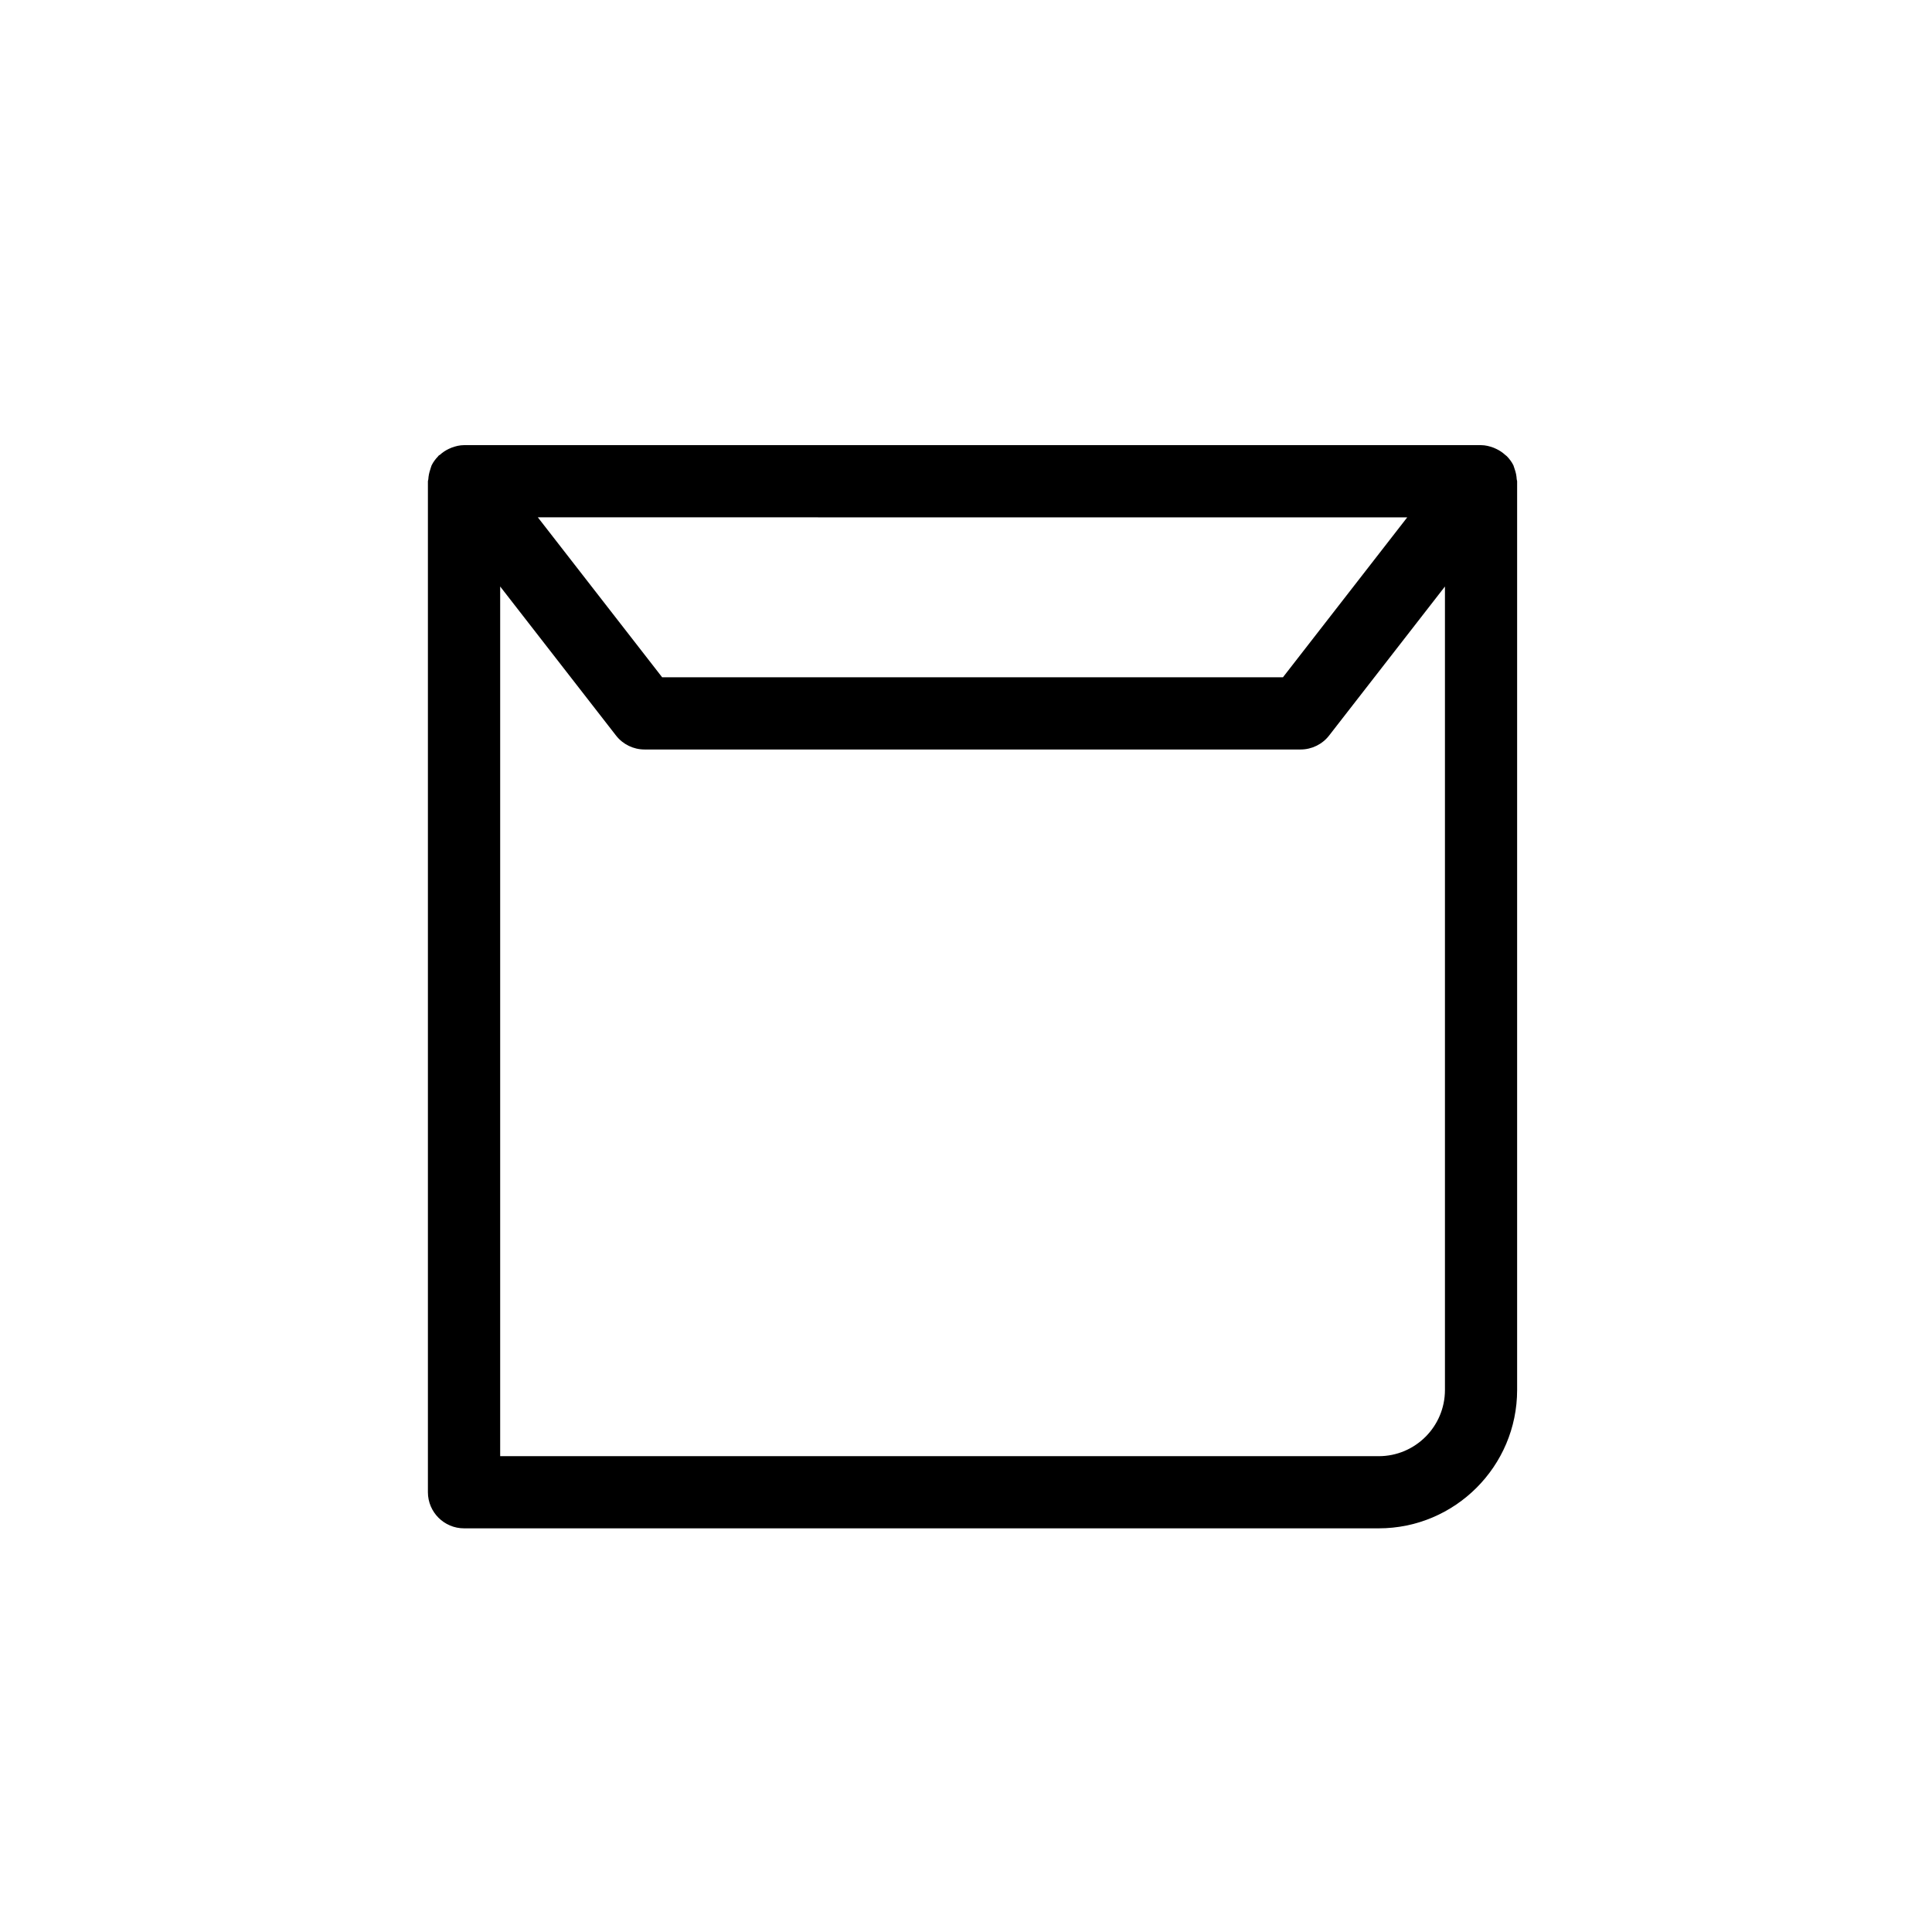 <?xml version="1.0" ?><!DOCTYPE svg  PUBLIC '-//W3C//DTD SVG 1.1//EN'  'http://www.w3.org/Graphics/SVG/1.1/DTD/svg11.dtd'><svg enable-background="new 0 0 91 91" height="91px" id="Layer_1" version="1.1" viewBox="0 0 91 91" width="91px" xml:space="preserve" xmlns="http://www.w3.org/2000/svg" xmlns:xlink="http://www.w3.org/1999/xlink"><g><path d="M21.858,71.987h43.083c3.594,0,6.518-2.925,6.518-6.519V22.668c0-0.032-0.017-0.059-0.019-0.09   c-0.009-0.164-0.04-0.324-0.097-0.482c-0.016-0.04-0.023-0.082-0.04-0.121c-0.008-0.017-0.009-0.037-0.018-0.055   c-0.079-0.161-0.187-0.303-0.308-0.429c-0.027-0.026-0.059-0.046-0.087-0.071c-0.119-0.109-0.252-0.197-0.397-0.268   c-0.047-0.023-0.093-0.045-0.143-0.064c-0.188-0.07-0.385-0.121-0.593-0.121h-47.9c-0.204,0-0.397,0.048-0.583,0.117   c-0.05,0.018-0.096,0.041-0.144,0.063c-0.147,0.071-0.282,0.16-0.405,0.271c-0.021,0.02-0.051,0.027-0.07,0.047   c-0.008,0.008-0.01,0.02-0.018,0.027c-0.121,0.125-0.229,0.267-0.308,0.428c-0.011,0.021-0.012,0.043-0.021,0.063   c-0.019,0.042-0.025,0.085-0.041,0.128c-0.053,0.153-0.084,0.308-0.093,0.465c-0.002,0.032-0.019,0.06-0.019,0.093v47.619   C20.158,71.227,20.92,71.987,21.858,71.987z M66.283,24.368l-5.855,7.534H31.189l-5.856-7.535L66.283,24.368z M23.559,27.625   l5.457,7.021c0.322,0.414,0.818,0.656,1.343,0.656h30.9c0.524,0,1.021-0.242,1.343-0.656l5.457-7.021v37.844   c0,1.721-1.398,3.119-3.117,3.119H23.559V27.625z"/></g></svg>
